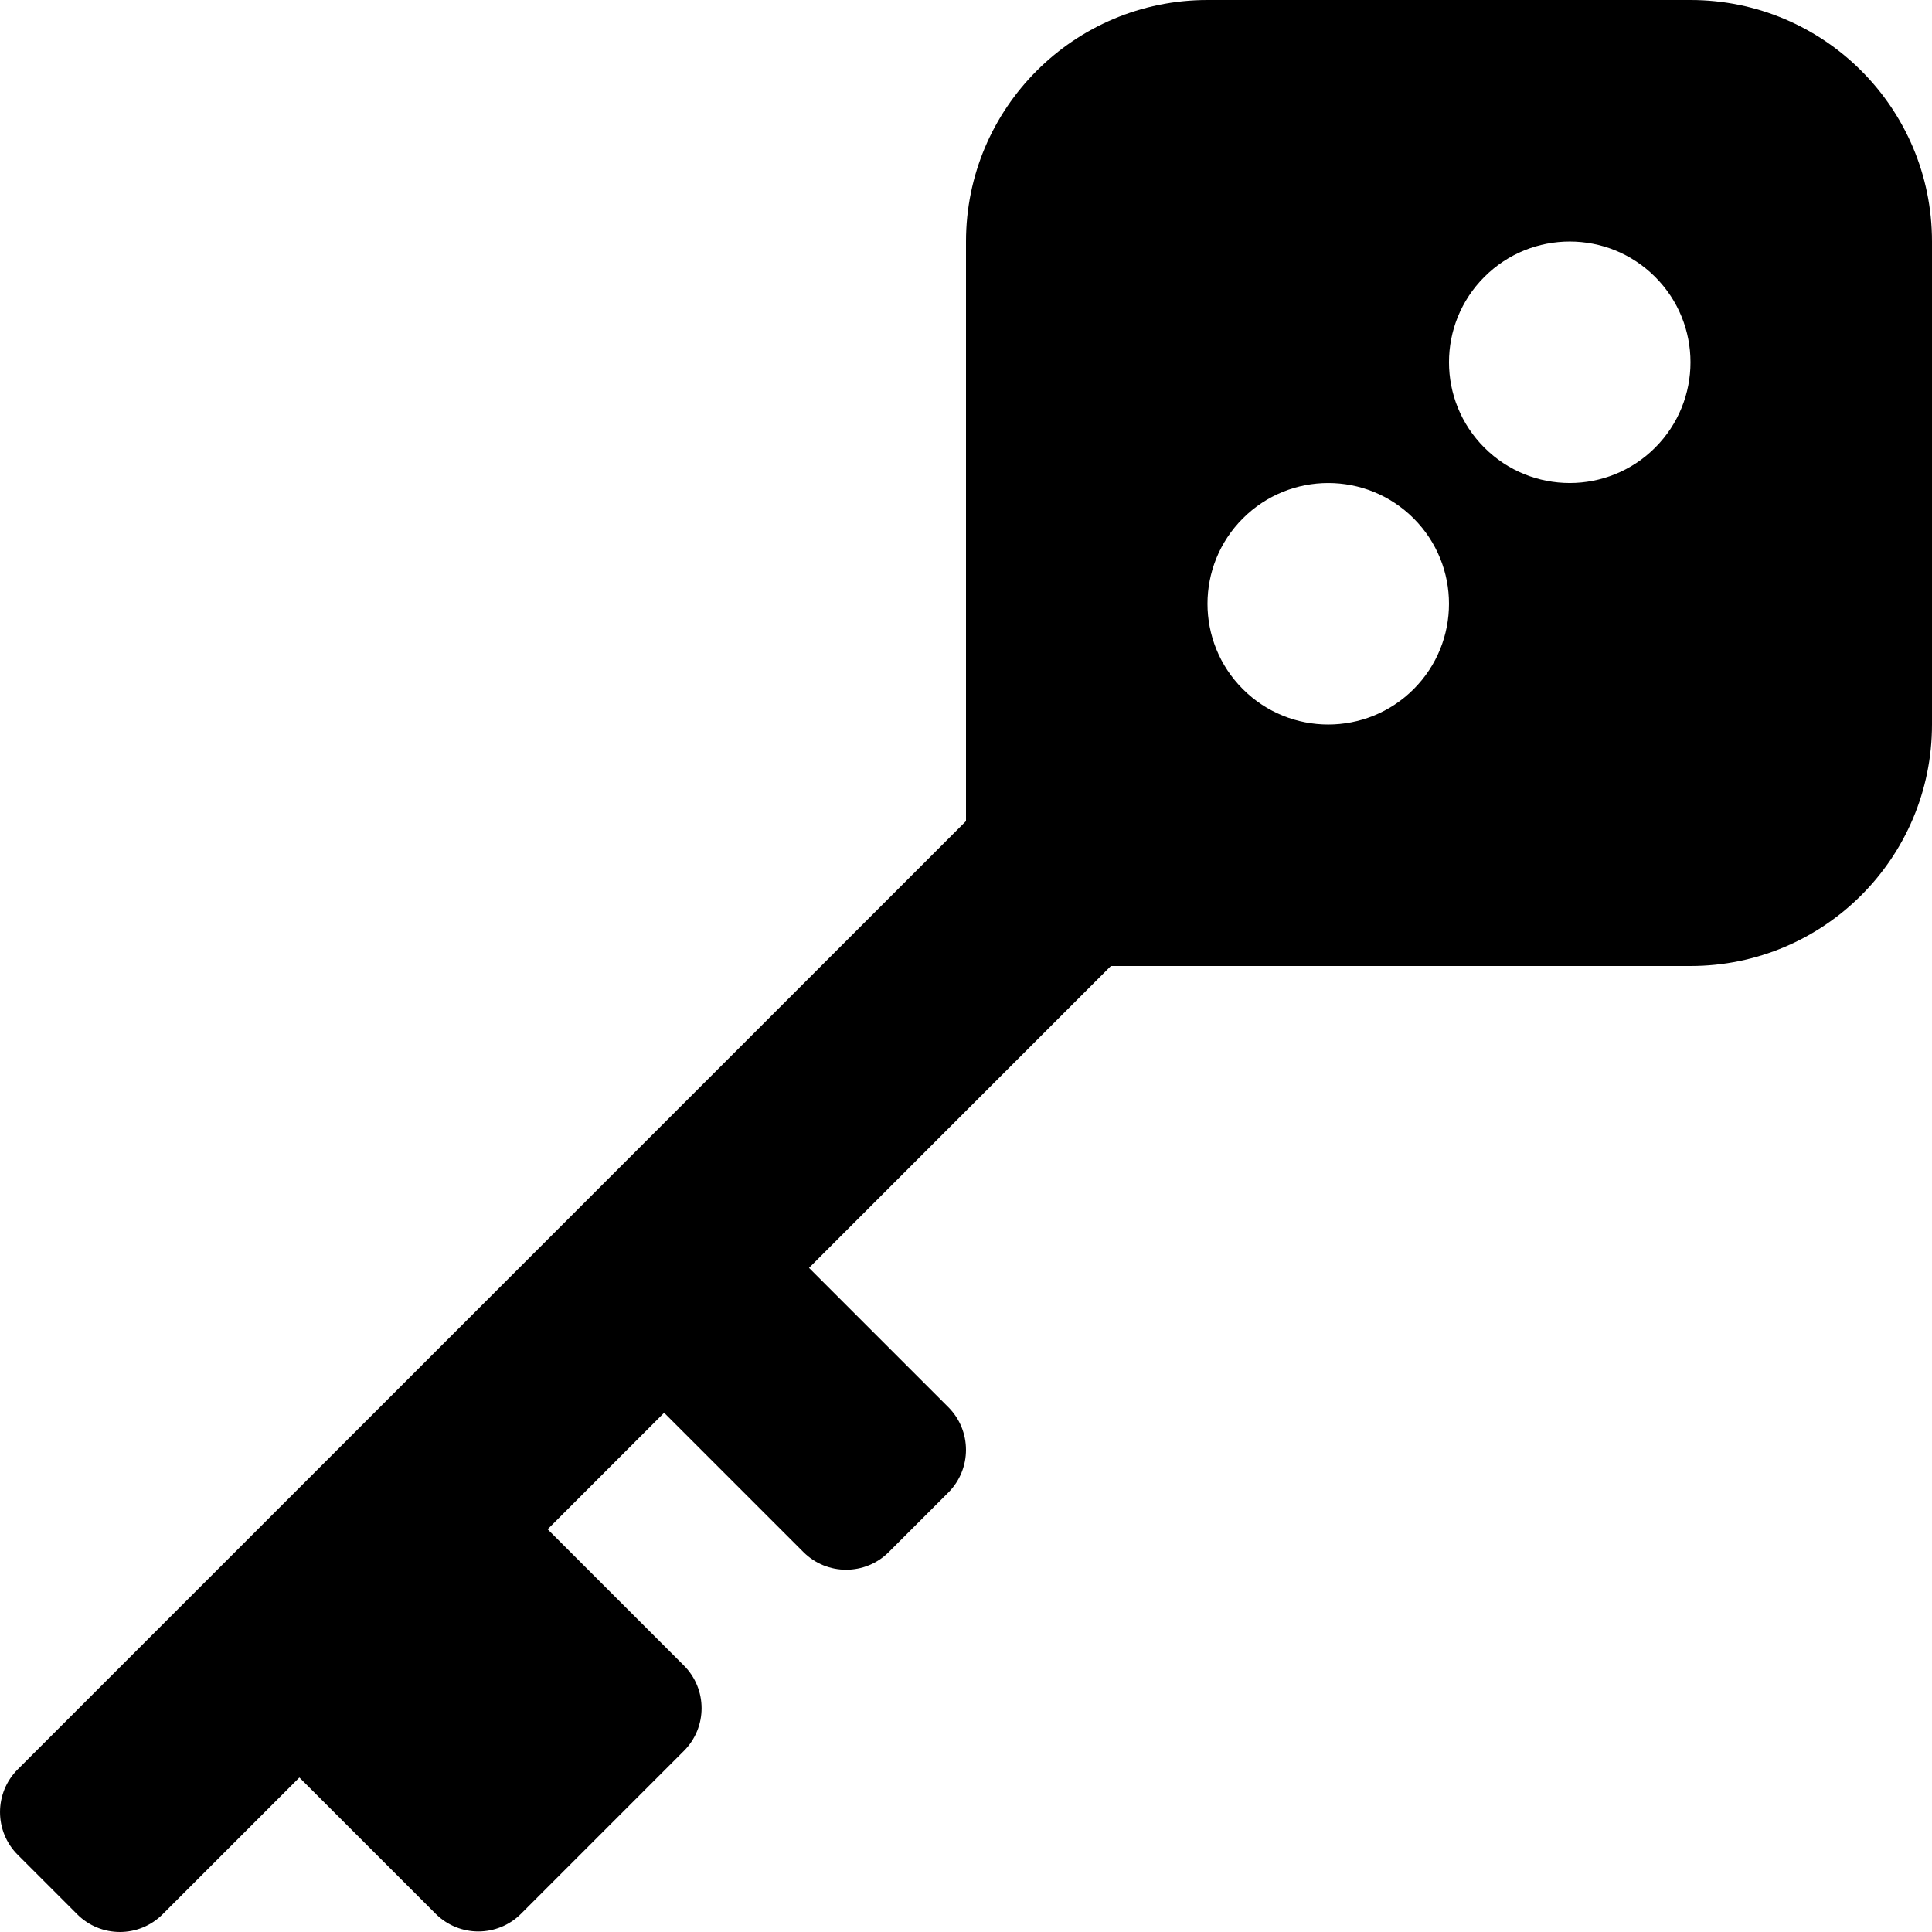 <svg aria-hidden="true" focusable="false" data-prefix="fas" data-icon="key-skeleton" class="svg-inline--fa fa-key-skeleton fa-w-16" role="img" xmlns="http://www.w3.org/2000/svg" viewBox="0 0 512 512"><path fill="currentColor" d="M448 0H320c-35.35 0-64 28.65-64 64v153.6L4.69 468.91c-6.25 6.25-6.25 16.38 0 22.63l15.77 15.77c6.25 6.25 16.38 6.25 22.63 0l36.25-36.25 36.11 36.11c6.25 6.25 16.38 6.25 22.63 0l43.16-43.16c6.25-6.25 6.25-16.38 0-22.63l-36.11-36.11L176 374.4l36.91 36.91c6.25 6.25 16.38 6.25 22.63 0l15.77-15.77c6.25-6.25 6.25-16.38 0-22.63L214.4 336l80-80H448c35.35 0 64-28.65 64-64V64c0-35.35-28.65-64-64-64zm-73.37 182.63c-12.5 12.5-32.76 12.5-45.26 0s-12.5-32.76 0-45.25c12.5-12.5 32.76-12.5 45.26 0 12.49 12.49 12.49 32.75 0 45.25zm64-64c-12.5 12.5-32.76 12.5-45.26 0s-12.5-32.76 0-45.25c12.5-12.5 32.76-12.5 45.26 0 12.49 12.49 12.49 32.75 0 45.25z"></path></svg>